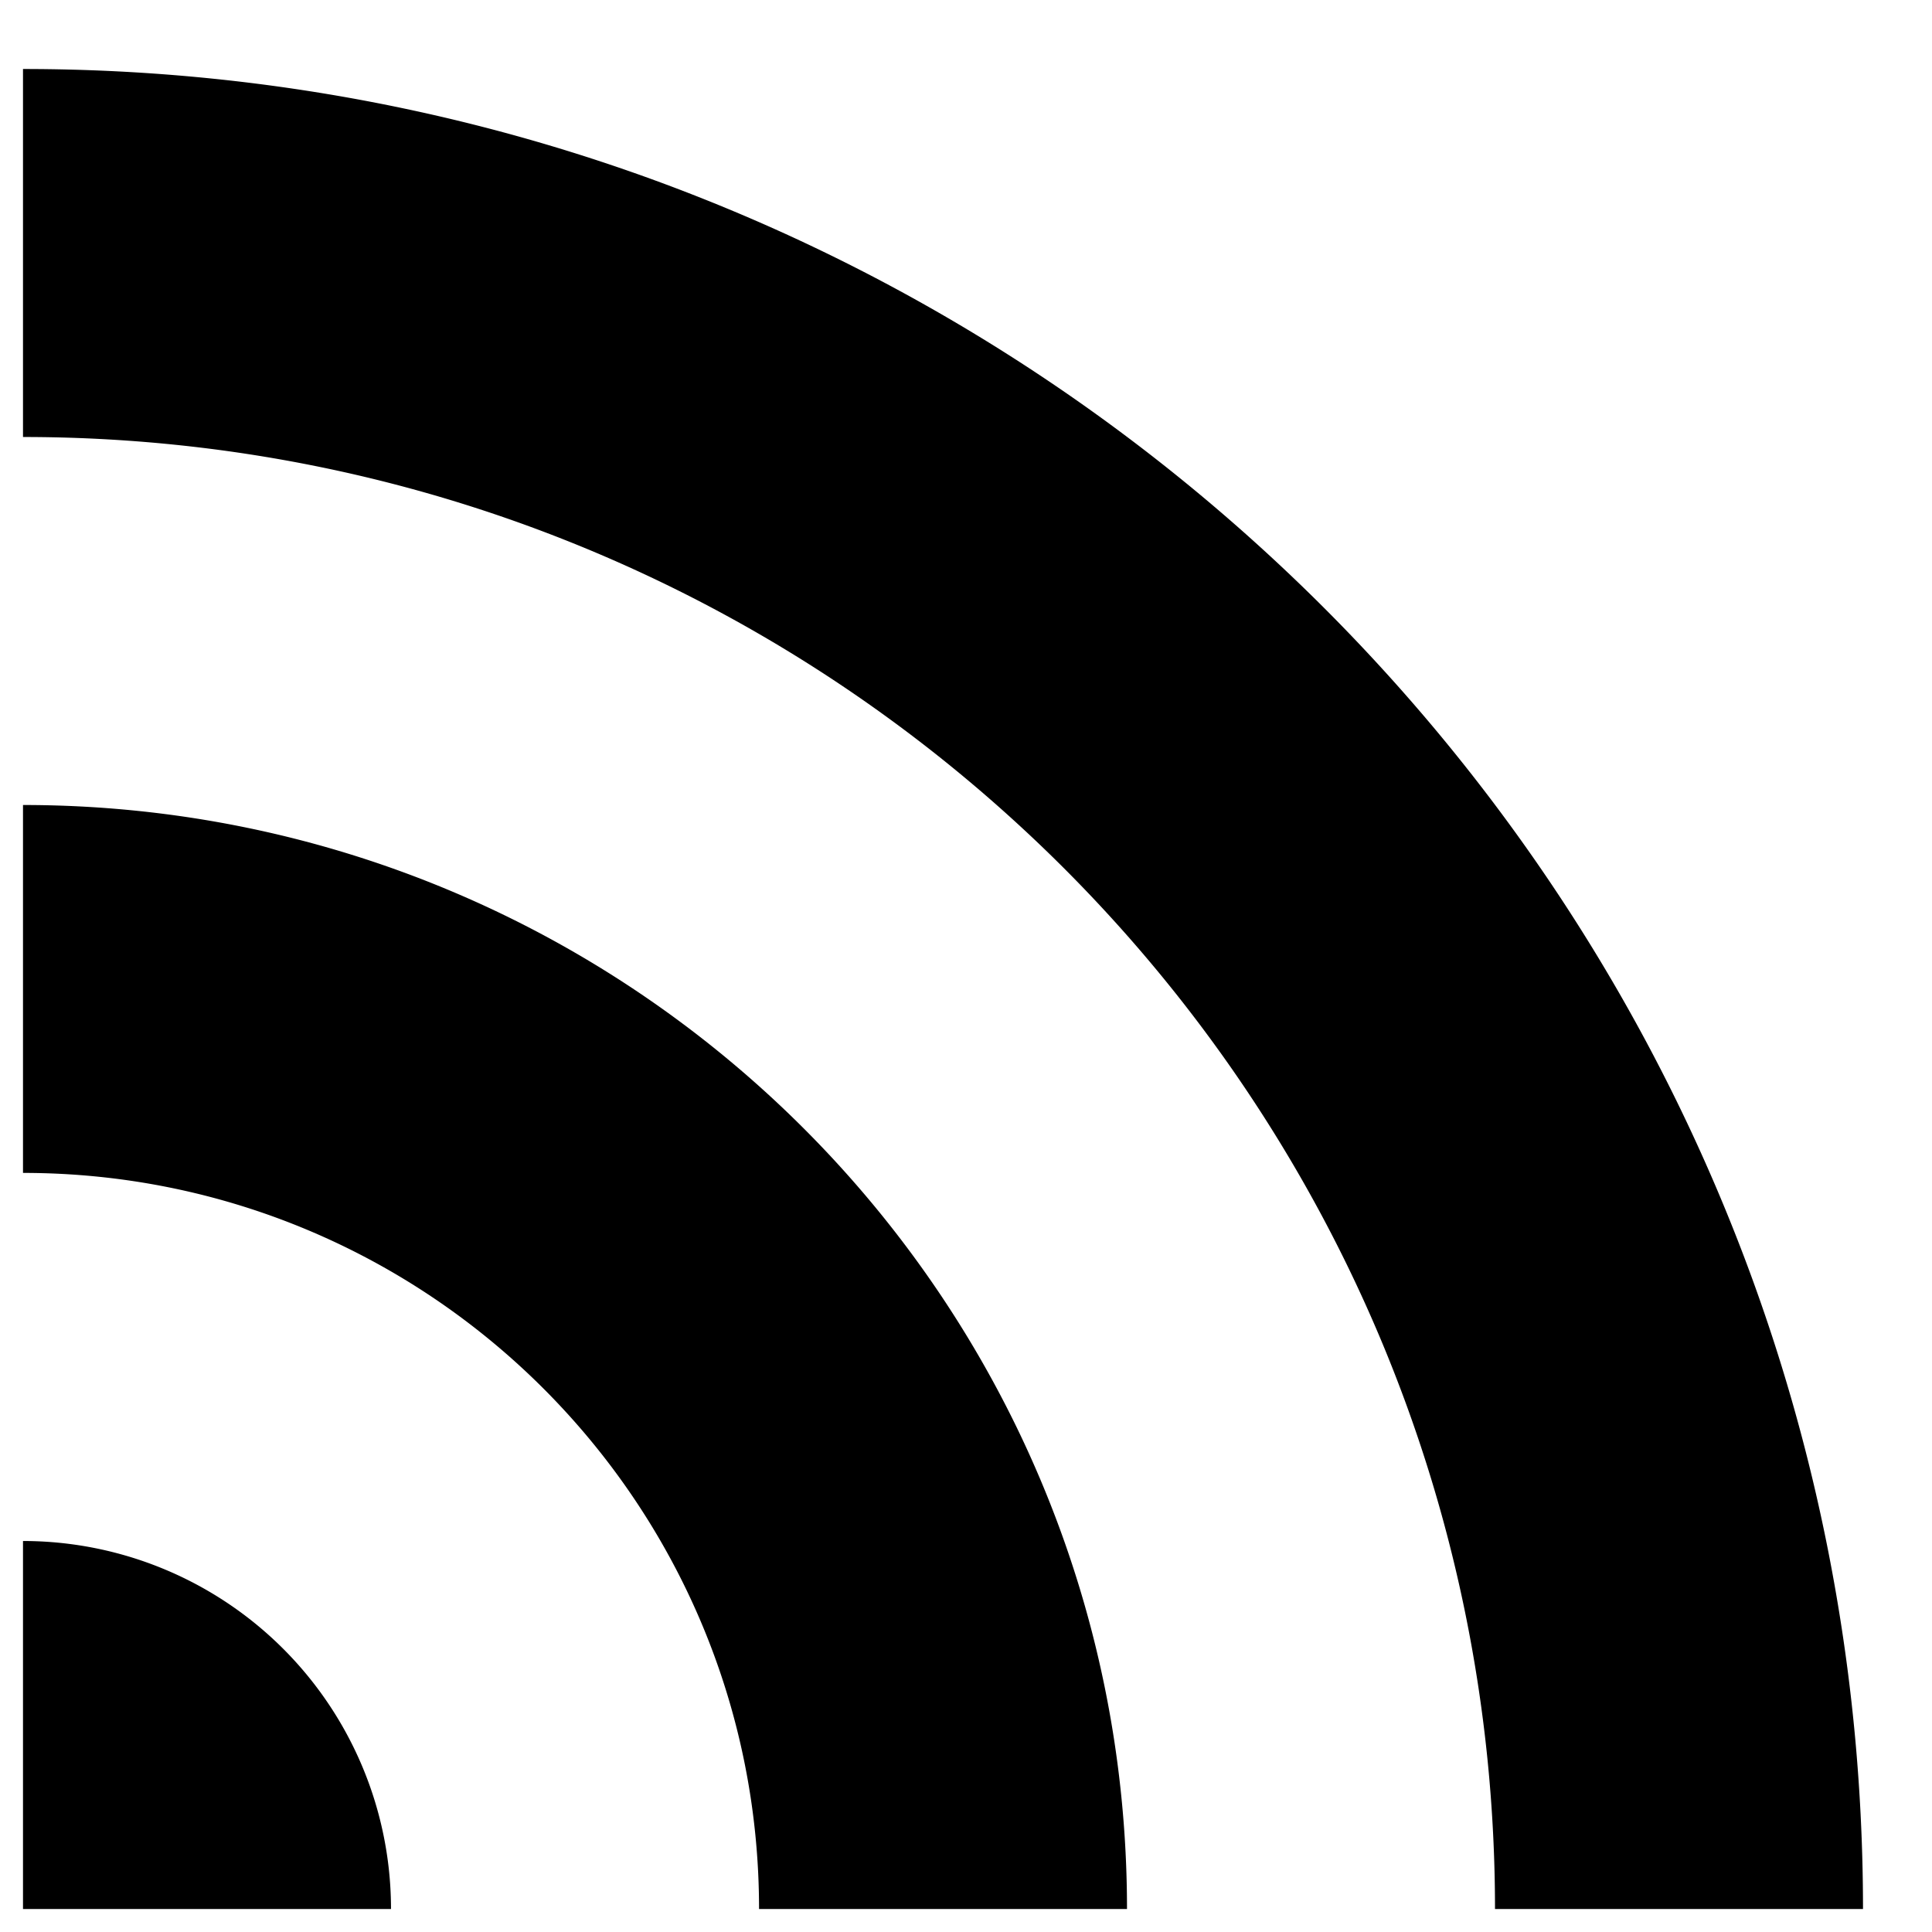 <?xml version="1.0" encoding="utf-8"?>
<!-- Generator: www.svgicons.com -->
<svg xmlns="http://www.w3.org/2000/svg" width="800" height="800" viewBox="0 0 42 42">
<path fill="currentColor" d="M40.5 41.5c0-22.092-17.908-40-40-40v8c17.673 0 32 14.326 32 32zm-16 0c0-13.256-10.745-24-24-24v7.998c8.836 0 16.001 7.166 16.001 16.002zm-16 0a8 8 0 0 0-8-8v8z"/>
</svg>